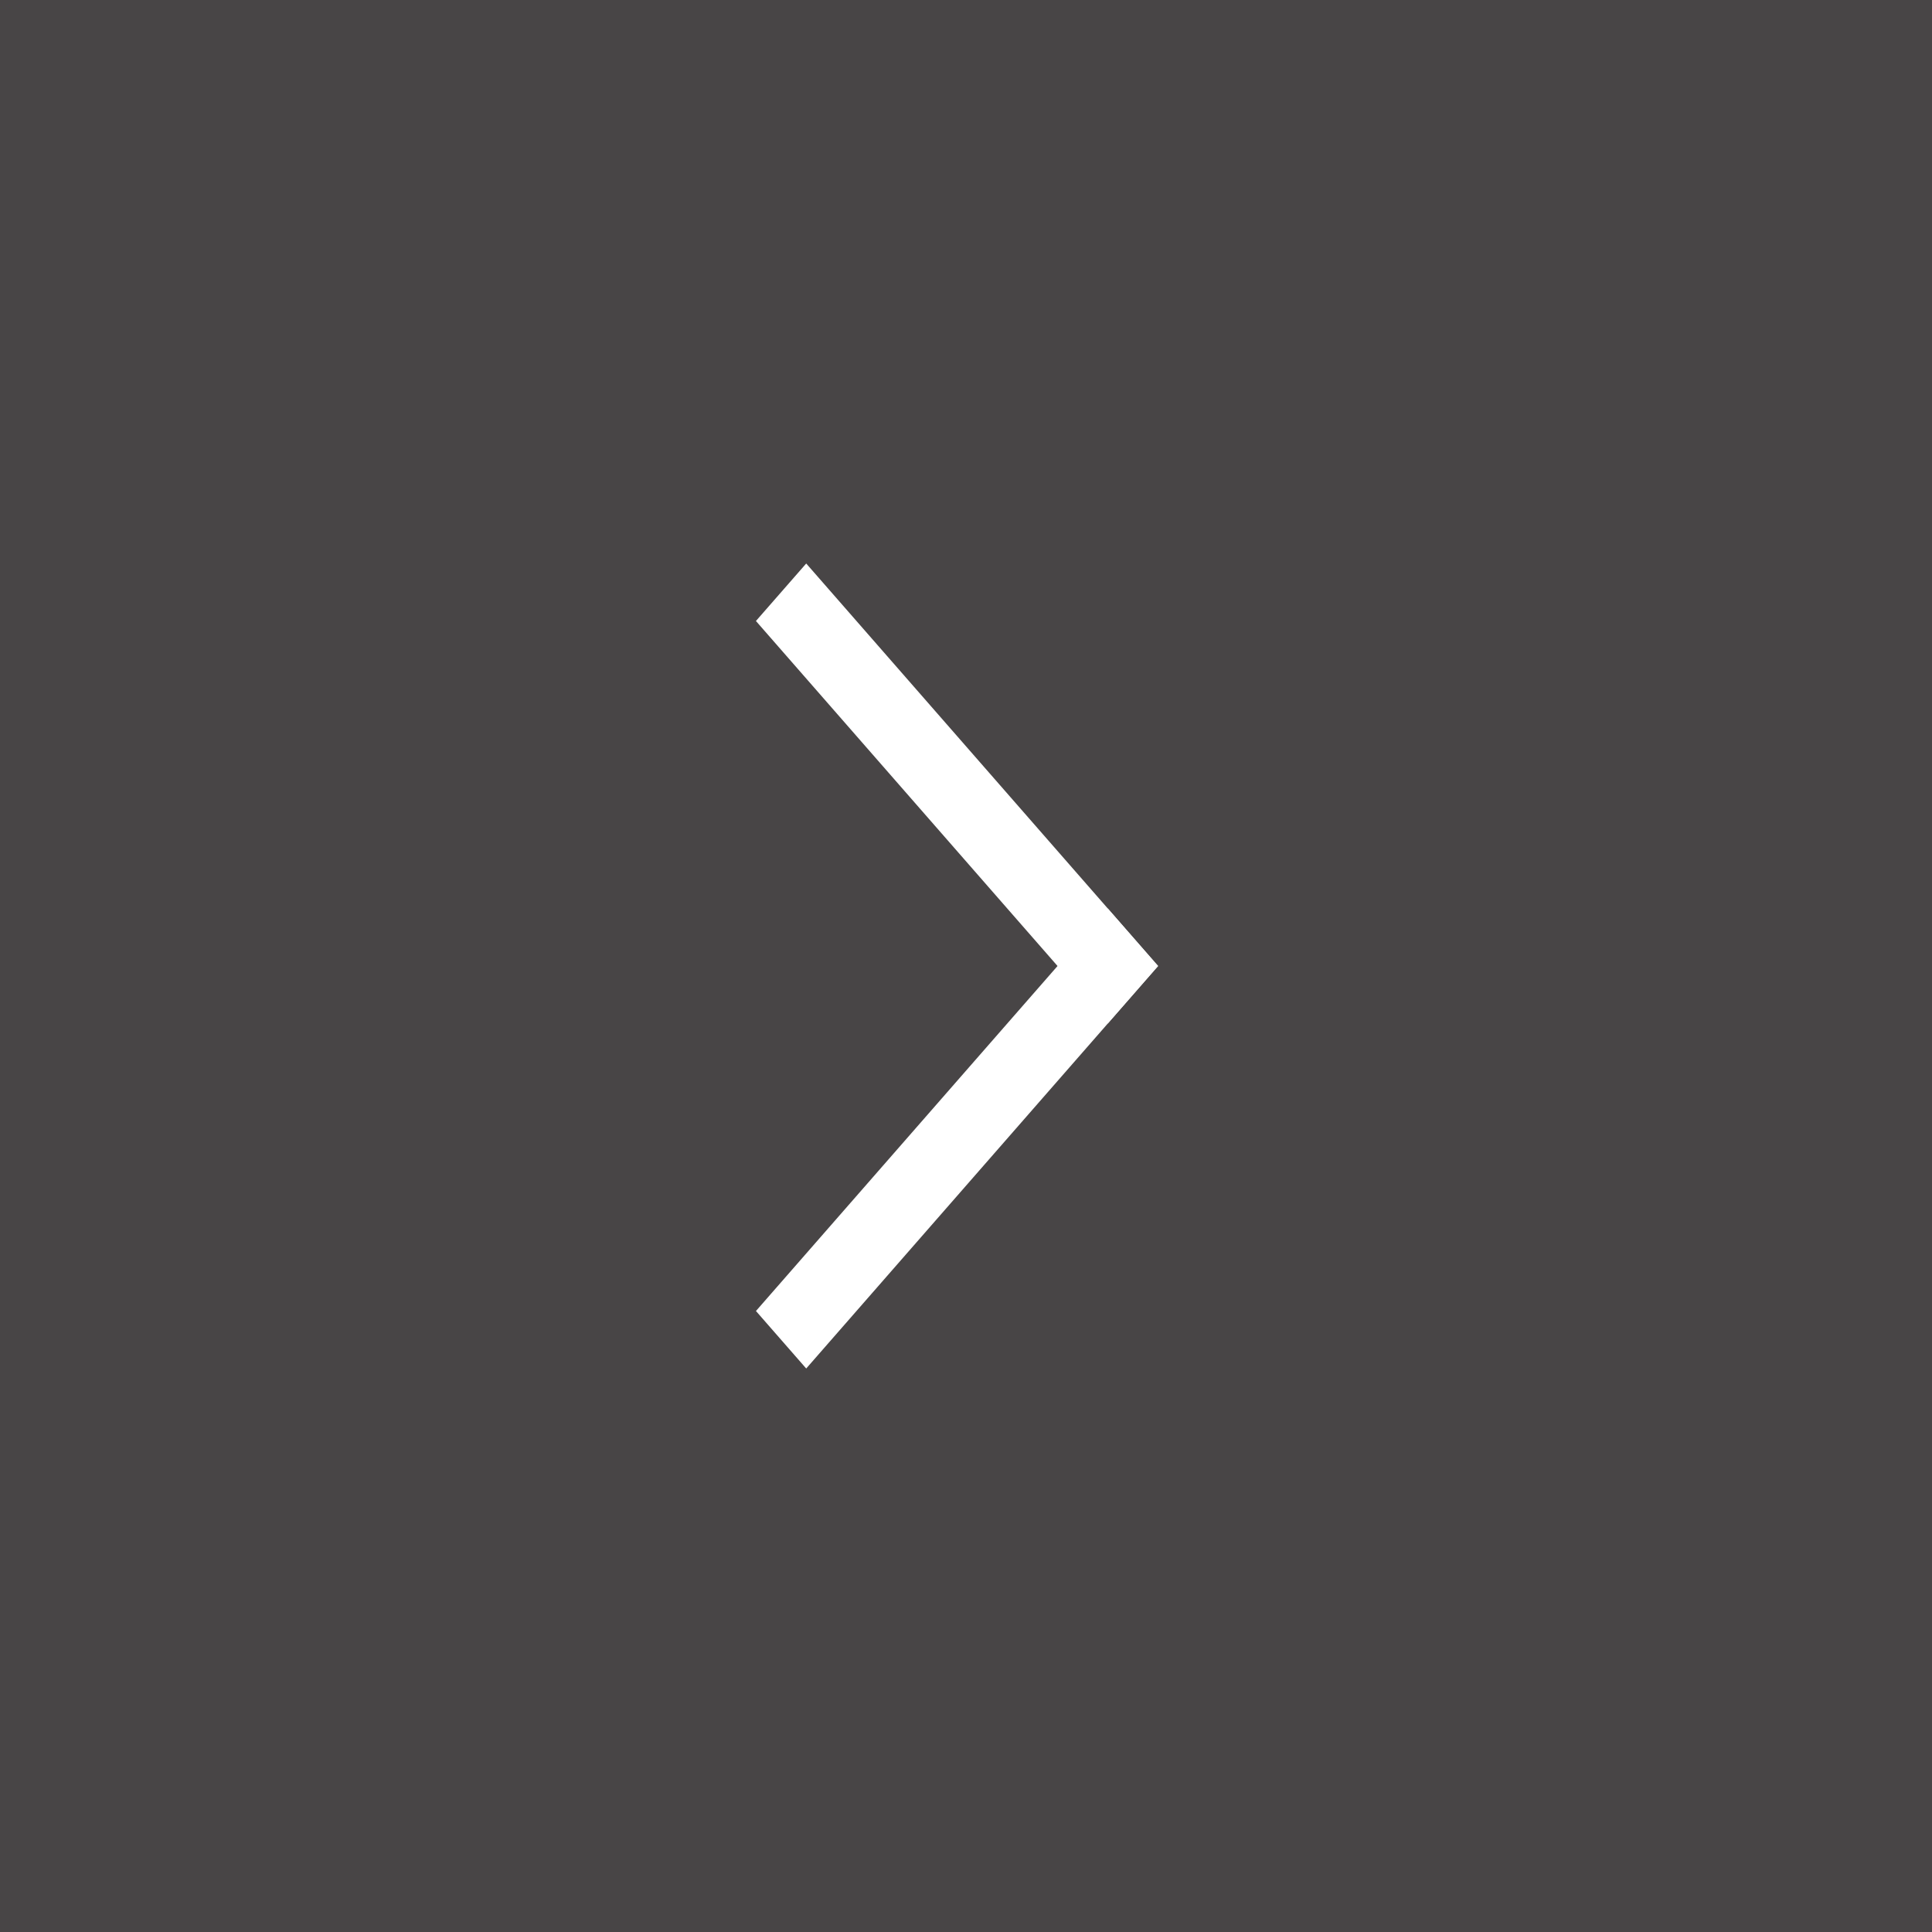 <?xml version="1.0" encoding="UTF-8"?> <svg xmlns="http://www.w3.org/2000/svg" width="96" height="96" viewBox="0 0 96 96" fill="none"><rect x="0" y="0" width="96" height="96" fill="#808080" stroke="none"/> <rect width="24" height="24" transform="matrix(4 0 0 -4 0 96)" fill="#231F20" fill-opacity="0.6"></rect> <path d="M40.06 28L37.562 30.857L55.046 50.857L57.544 48L40.06 28Z" fill="white"></path> <path d="M37.563 65.143L40.06 68L57.544 48L55.046 45.143L37.563 65.143Z" fill="white"></path> </svg> 